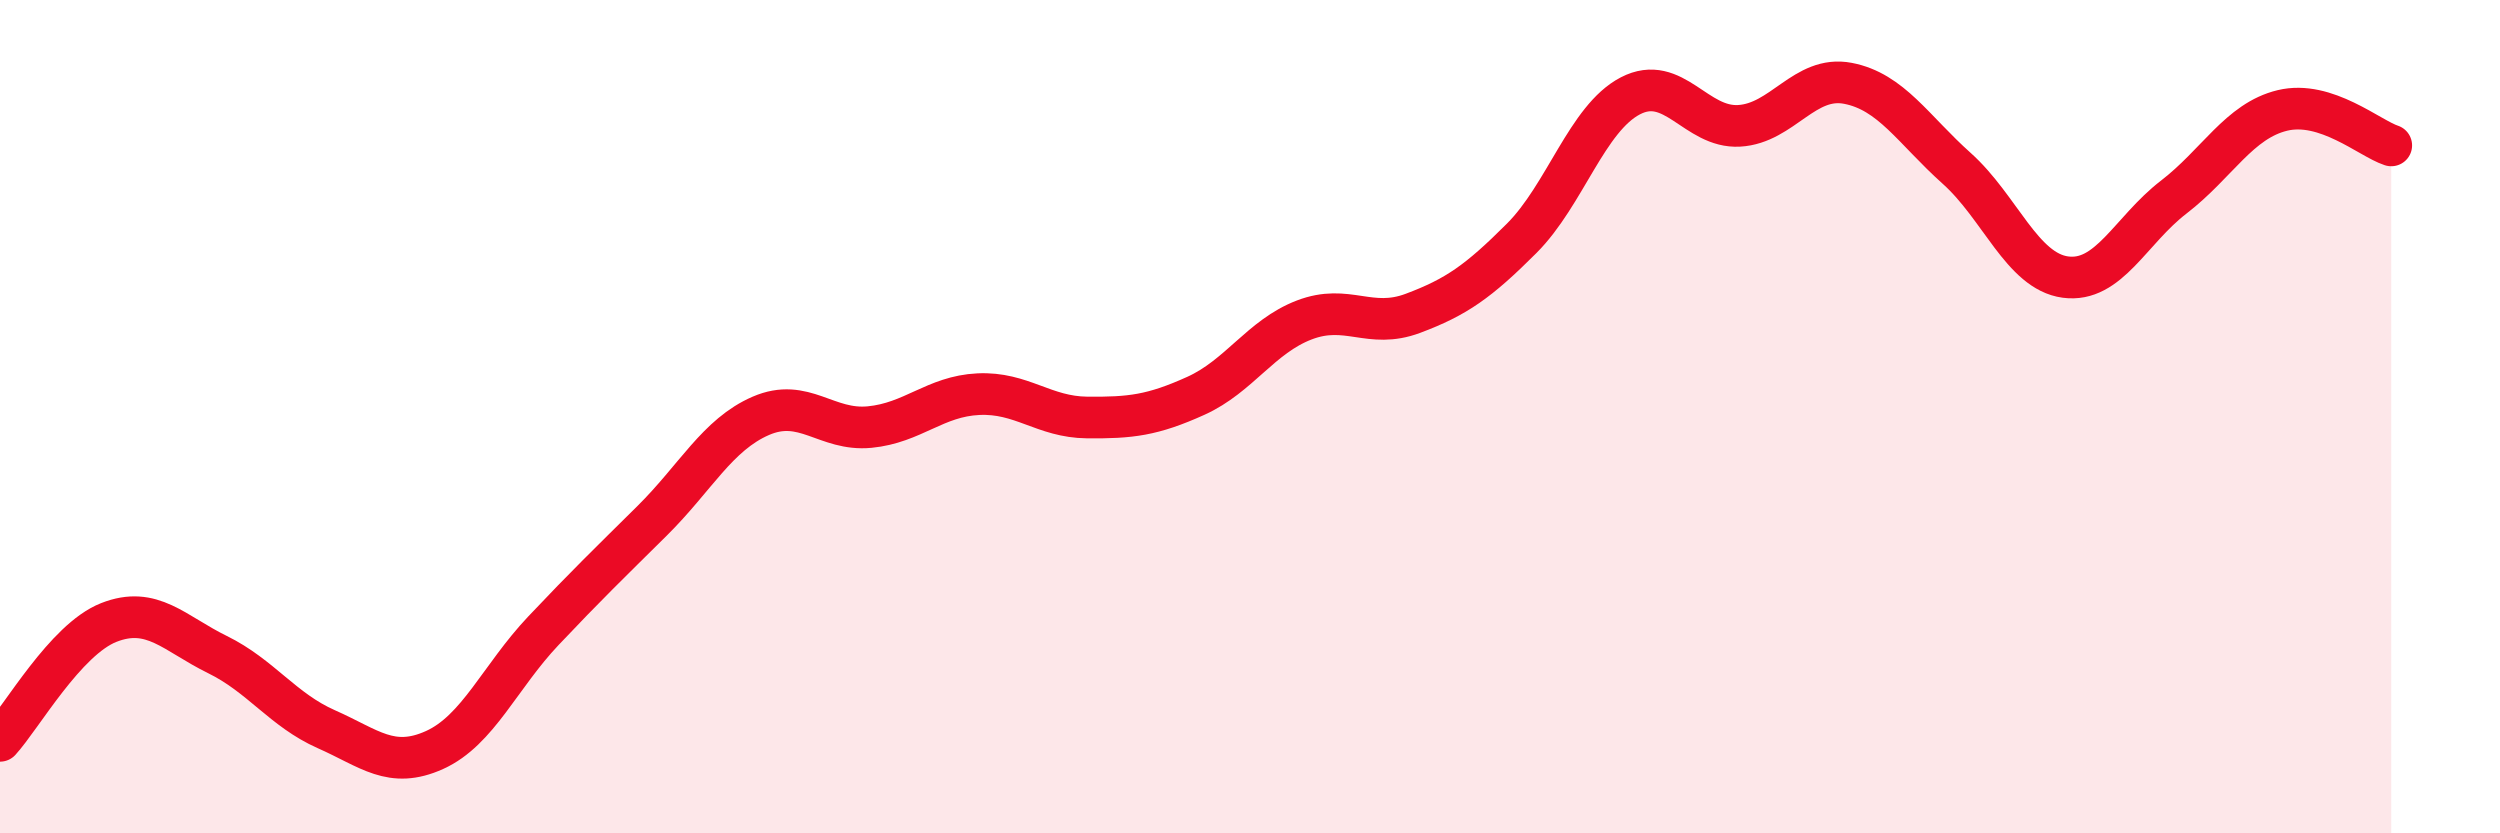
    <svg width="60" height="20" viewBox="0 0 60 20" xmlns="http://www.w3.org/2000/svg">
      <path
        d="M 0,17.78 C 0.52,17.21 1.57,15.35 2.61,14.94 C 3.65,14.53 4.18,15.2 5.22,15.71 C 6.26,16.22 6.79,17.04 7.83,17.5 C 8.87,17.96 9.39,18.47 10.43,18 C 11.47,17.53 12,16.24 13.04,15.14 C 14.08,14.04 14.61,13.53 15.65,12.5 C 16.69,11.47 17.22,10.43 18.26,9.98 C 19.3,9.53 19.83,10.35 20.87,10.25 C 21.91,10.15 22.44,9.51 23.48,9.46 C 24.52,9.41 25.05,10.01 26.09,10.02 C 27.13,10.03 27.66,9.97 28.7,9.5 C 29.74,9.03 30.26,8.08 31.3,7.68 C 32.34,7.28 32.87,7.91 33.91,7.52 C 34.95,7.13 35.48,6.76 36.52,5.72 C 37.56,4.68 38.09,2.84 39.13,2.3 C 40.17,1.76 40.7,3.08 41.74,3.02 C 42.78,2.96 43.31,1.8 44.35,2 C 45.39,2.2 45.92,3.11 46.96,4.04 C 48,4.97 48.53,6.51 49.57,6.65 C 50.61,6.79 51.13,5.53 52.17,4.73 C 53.21,3.93 53.74,2.9 54.78,2.65 C 55.82,2.4 56.87,3.32 57.39,3.49L57.39 20L0 20Z"
        fill="#EB0A25"
        opacity="0.1"
        stroke-linecap="round"
        stroke-linejoin="round"
      />
      <path
        d="M 0,17.78 C 0.52,17.21 1.57,15.35 2.61,14.94 C 3.65,14.53 4.18,15.2 5.22,15.71 C 6.26,16.22 6.79,17.04 7.83,17.5 C 8.87,17.96 9.39,18.47 10.43,18 C 11.47,17.53 12,16.24 13.04,15.14 C 14.08,14.04 14.61,13.53 15.65,12.5 C 16.69,11.47 17.22,10.43 18.26,9.98 C 19.3,9.53 19.83,10.35 20.87,10.25 C 21.91,10.15 22.44,9.51 23.48,9.46 C 24.52,9.41 25.05,10.01 26.09,10.02 C 27.13,10.03 27.66,9.97 28.7,9.5 C 29.74,9.03 30.26,8.08 31.3,7.68 C 32.34,7.28 32.87,7.91 33.91,7.52 C 34.95,7.13 35.48,6.76 36.52,5.72 C 37.56,4.68 38.09,2.84 39.13,2.3 C 40.17,1.76 40.7,3.08 41.74,3.02 C 42.78,2.96 43.31,1.8 44.35,2 C 45.39,2.2 45.92,3.11 46.96,4.04 C 48,4.97 48.53,6.51 49.57,6.65 C 50.61,6.79 51.13,5.53 52.17,4.73 C 53.21,3.93 53.74,2.9 54.78,2.65 C 55.82,2.4 56.87,3.32 57.39,3.49"
        stroke="#EB0A25"
        stroke-width="1"
        fill="none"
        stroke-linecap="round"
        stroke-linejoin="round"
      />
    </svg>
  